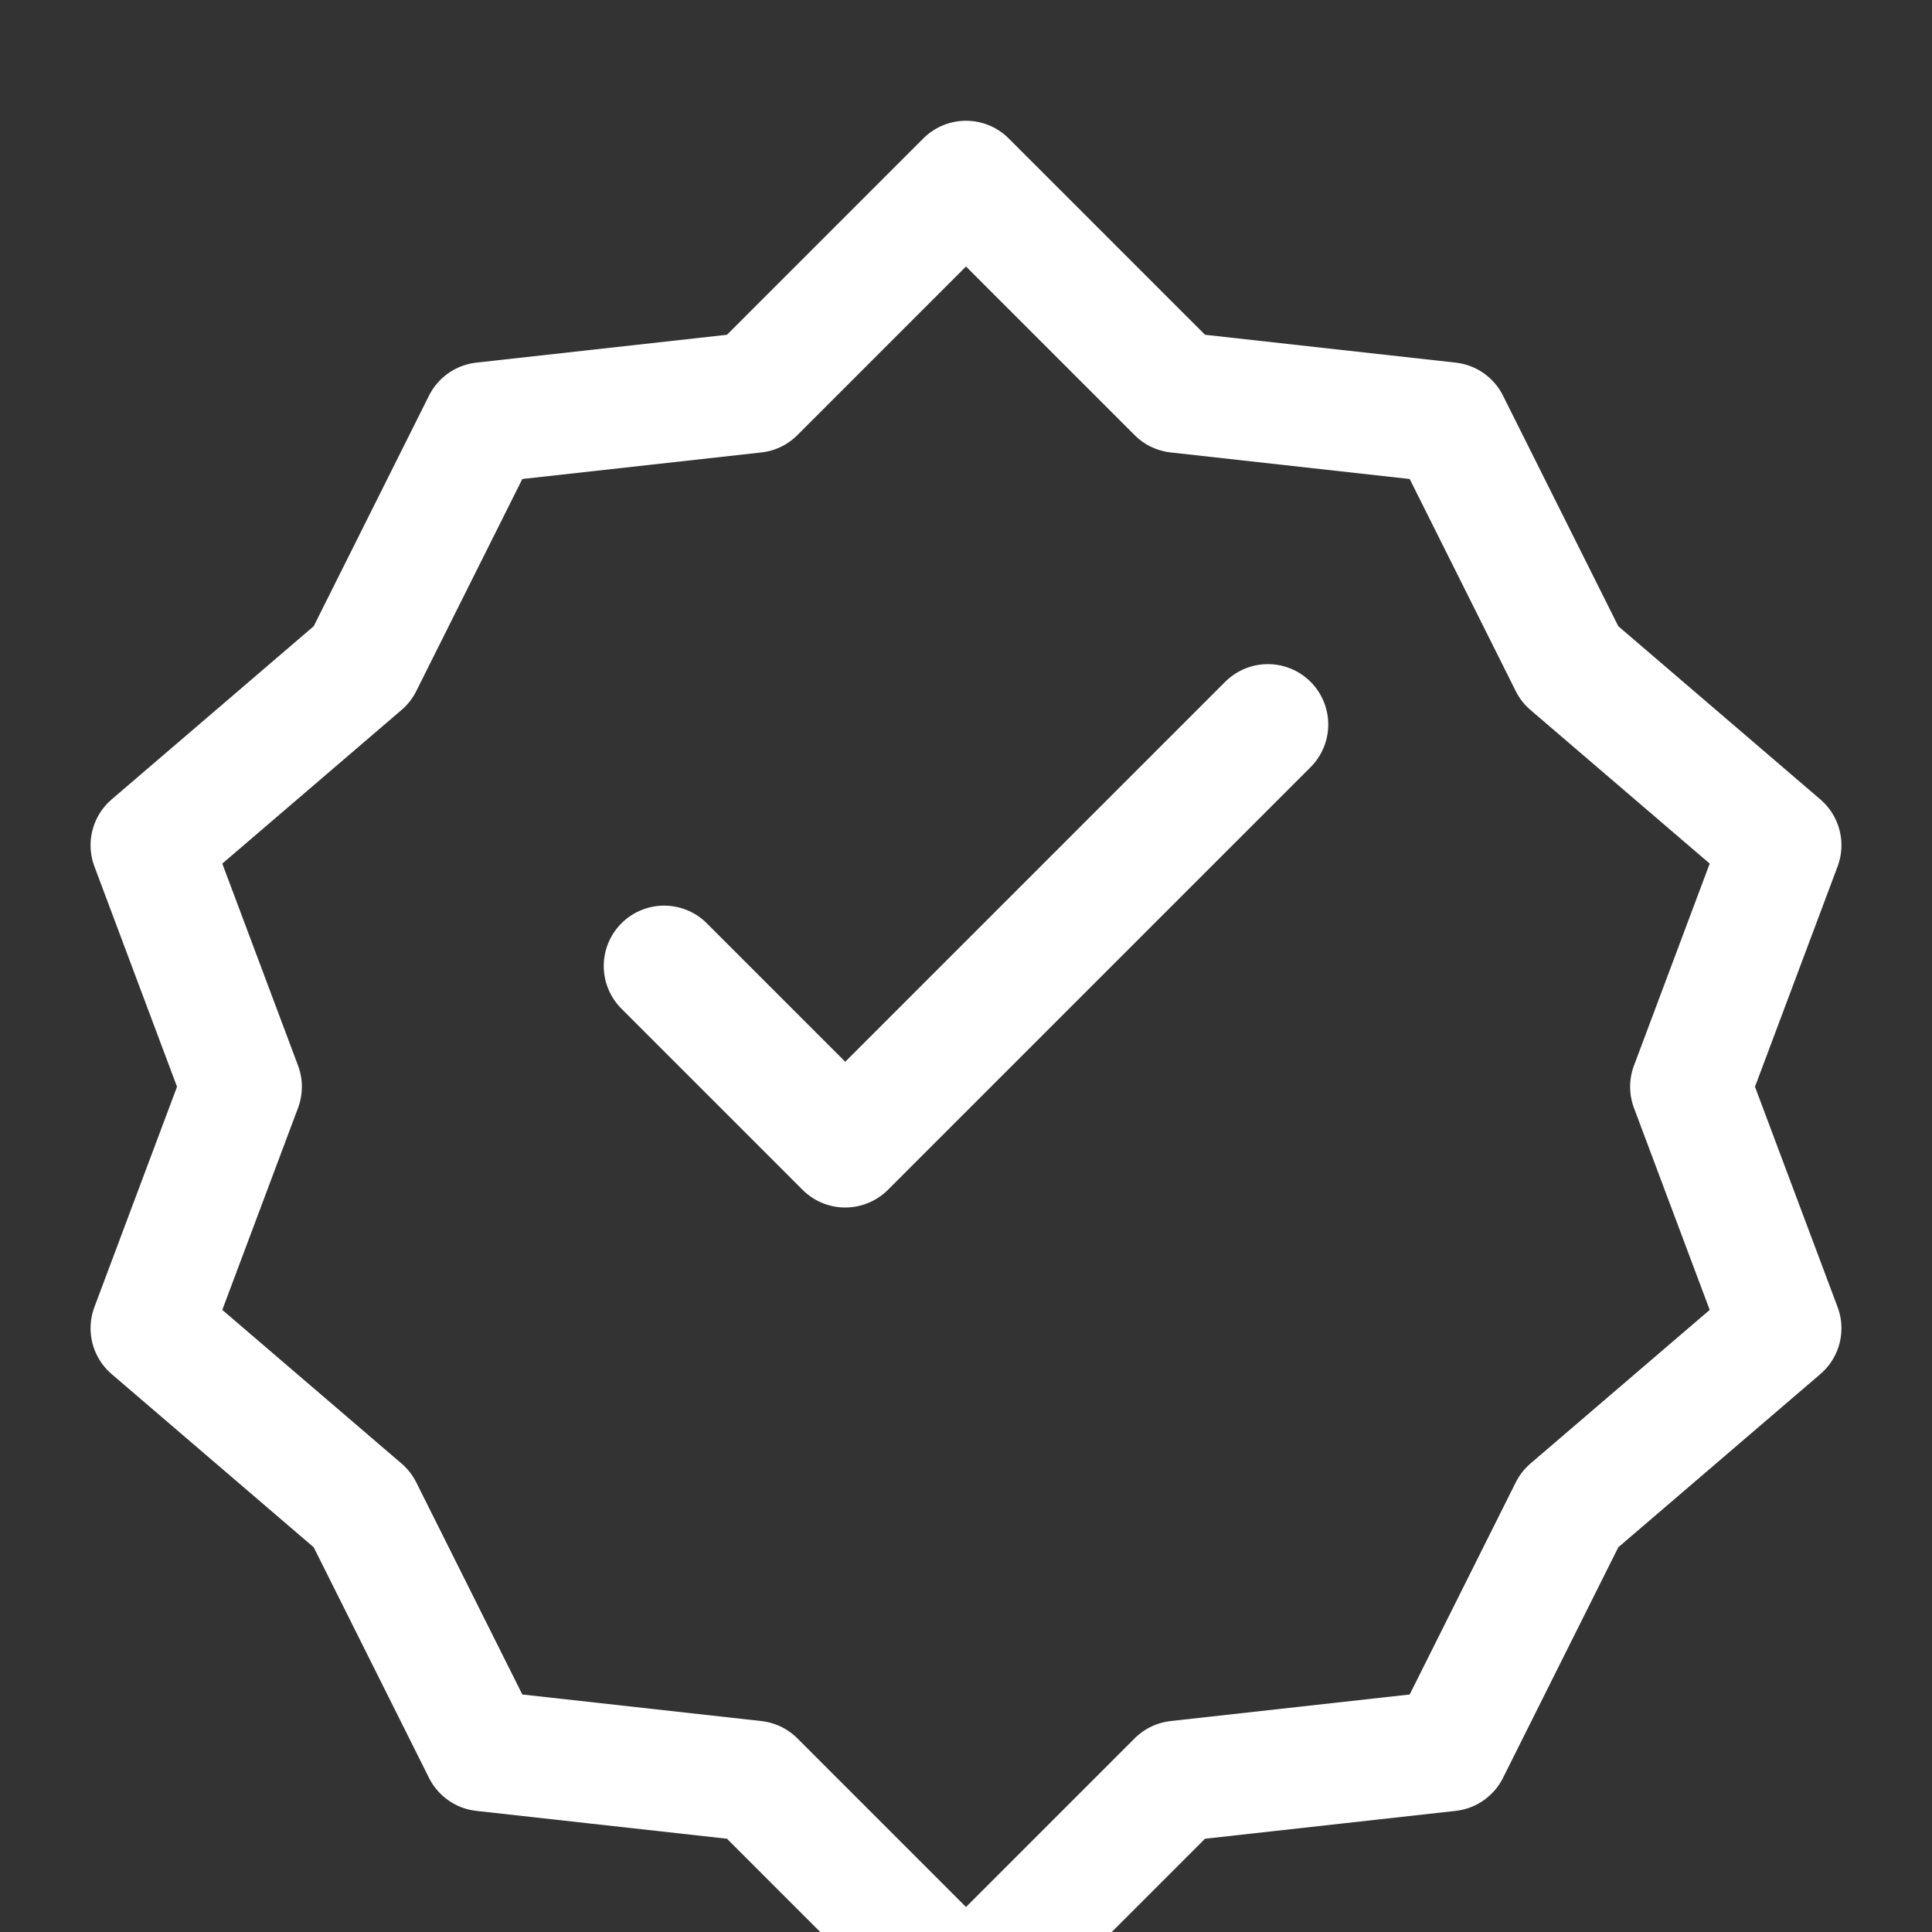 <?xml version="1.0" encoding="UTF-8"?>
<svg width="32" height="32" viewBox="0 0 32 32" fill="none" xmlns="http://www.w3.org/2000/svg">
    <rect x="0" y="0" width="32" height="32" fill="#333333" stroke="none"/>
    <path d="M16 3L19.5 6.5L24 7L26 11L29.5 14L28 18L29.5 22L26 25L24 29L19.5 29.5L16 33L12.5 29.5L8 29L6 25L2.5 22L4 18L2.5 14L6 11L8 7L12.5 6.5L16 3Z" stroke="white" stroke-width="2" stroke-linecap="round" stroke-linejoin="round"/>
    <path d="M11 16L14 19L21 12" stroke="white" stroke-width="2" stroke-linecap="round" stroke-linejoin="round"/>
</svg>
